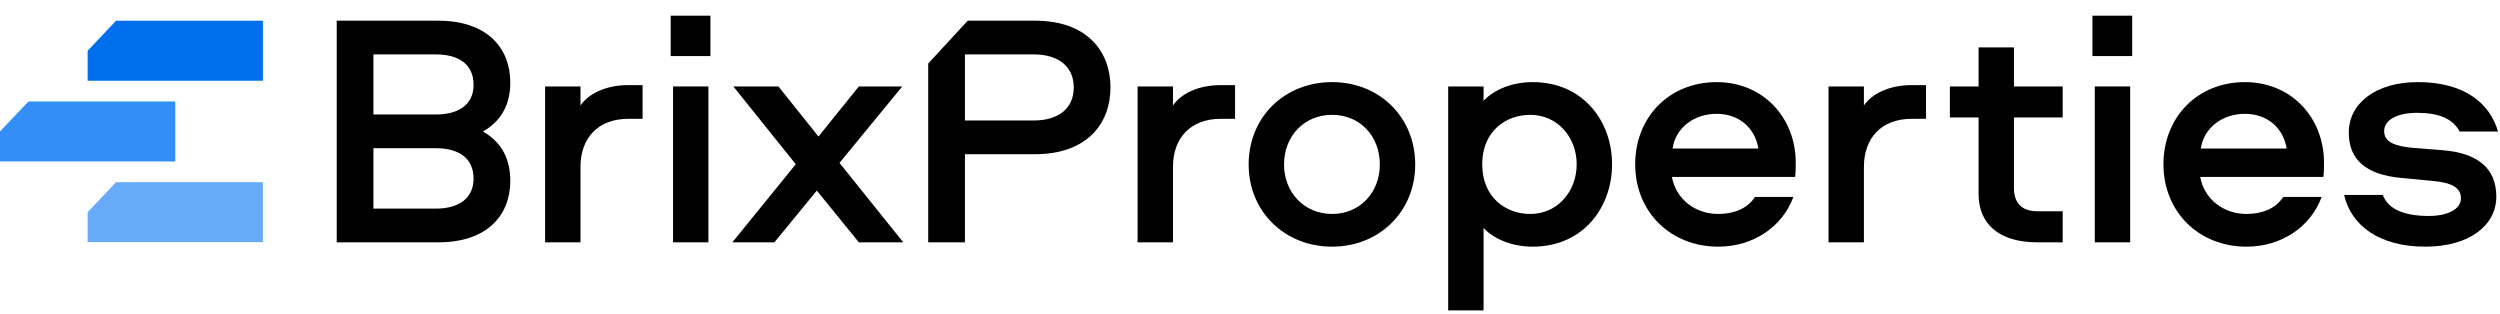 <svg width="542" height="68" viewBox="0 0 542 68" fill="none" xmlns="http://www.w3.org/2000/svg">
<path d="M541.564 28.511H533.242C531.795 25.689 528.61 24.459 524.051 24.459C519.709 24.459 516.887 25.979 516.887 28.439C516.887 30.755 519.13 31.695 523.11 32.057L529.551 32.564C536.933 33.143 541.202 36.327 541.202 42.623C541.202 48.774 535.485 53.478 525.788 53.478C515.874 53.478 509.723 48.919 508.203 42.261H516.597C517.755 45.373 521.229 46.82 526.584 46.82C530.492 46.82 533.531 45.445 533.531 42.985C533.531 40.597 531.36 39.584 527.38 39.222L520.505 38.57C513.051 37.847 509.216 34.735 509.216 28.728C509.216 22.505 514.933 17.801 524.196 17.801C534.327 17.801 539.827 22.433 541.564 28.511Z" fill="black"/>
<path d="M487.058 46.386C490.459 46.386 493.354 45.228 495.018 42.695H503.34C500.88 49.353 494.439 53.478 487.058 53.478C476.709 53.478 469.038 45.952 469.038 35.603C469.038 25.472 476.347 17.801 486.696 17.801C496.755 17.801 503.847 25.472 503.847 35.314C503.847 36.327 503.847 37.34 503.702 38.353H476.999C477.867 43.129 481.992 46.386 487.058 46.386ZM486.696 24.676C481.775 24.676 477.795 27.715 477.143 32.202H495.742C495.018 27.715 491.544 24.676 486.696 24.676Z" fill="black"/>
<path d="M454.151 18.742H461.822V52.537H454.151V18.742ZM453.645 12.156V3.4H462.256V12.156H453.645Z" fill="black"/>
<path d="M428.954 10.275H436.625V18.742H447.191V25.472H436.625V40.741C436.625 43.998 438.29 45.807 441.763 45.807H447.191V52.537H441.691C433.224 52.537 428.954 48.412 428.954 42.044V25.472H422.731V18.742H428.954V10.275Z" fill="black"/>
<path d="M396.424 18.742H404.095V22.867C405.759 20.406 409.45 18.452 414.443 18.452H417.555V25.761H414.443C407.858 25.761 404.095 29.959 404.095 36.182V52.537H396.424V18.742Z" fill="black"/>
<path d="M372.528 46.386C375.93 46.386 378.824 45.228 380.489 42.695H388.811C386.35 49.353 379.91 53.478 372.528 53.478C362.18 53.478 354.509 45.952 354.509 35.603C354.509 25.472 361.818 17.801 372.167 17.801C382.226 17.801 389.318 25.472 389.318 35.314C389.318 36.327 389.318 37.34 389.173 38.353H362.469C363.338 43.129 367.463 46.386 372.528 46.386ZM372.167 24.676C367.246 24.676 363.265 27.715 362.614 32.202H381.212C380.489 27.715 377.015 24.676 372.167 24.676Z" fill="black"/>
<path d="M321.636 67.3H313.965V18.742H321.636V21.854C324.024 19.321 328.004 17.801 332.274 17.801C343.273 17.801 349.497 26.34 349.497 35.603C349.497 44.939 343.273 53.478 332.274 53.478C328.004 53.478 324.024 51.958 321.636 49.425V67.3ZM321.346 35.603C321.346 42.84 326.484 46.386 331.767 46.386C337.701 46.386 341.826 41.465 341.826 35.603C341.826 29.814 337.701 24.893 331.767 24.893C326.484 24.893 321.346 28.439 321.346 35.603Z" fill="black"/>
<path d="M288.799 17.801C299.075 17.801 306.819 25.399 306.819 35.676C306.819 45.807 299.075 53.478 288.799 53.478C278.451 53.478 270.708 45.807 270.708 35.676C270.708 25.399 278.451 17.801 288.799 17.801ZM288.799 46.386C294.806 46.386 299.148 41.755 299.148 35.676C299.148 29.452 294.806 24.893 288.799 24.893C282.793 24.893 278.378 29.452 278.378 35.676C278.378 41.755 282.793 46.386 288.799 46.386Z" fill="black"/>
<path d="M246.63 18.742H254.301V22.867C255.965 20.406 259.656 18.452 264.649 18.452H267.761V25.761H264.649C258.064 25.761 254.301 29.959 254.301 36.182V52.537H246.63V18.742Z" fill="black"/>
<path d="M240.752 18.959C240.752 26.774 235.686 33.432 224.397 33.432H209.2V52.537H201.239V13.769L209.804 4.485H224.397C235.686 4.485 240.752 11.143 240.752 18.959ZM232.791 18.959C232.791 14.4 229.462 11.795 224.107 11.795H209.2V26.123H224.107C229.462 26.123 232.791 23.518 232.791 18.959Z" fill="black"/>
<path d="M195.609 18.742L182.004 35.314L195.826 52.537H186.201L177.083 41.32L167.892 52.537H158.774L172.524 35.603L158.991 18.742H168.761L177.445 29.597L186.201 18.742H195.609Z" fill="black"/>
<path d="M145.913 18.742H153.584V52.537H145.913V18.742ZM145.406 12.156V3.4H154.018V12.156H145.406Z" fill="black"/>
<path d="M118.178 18.742H125.849V22.867C127.514 20.406 131.205 18.452 136.198 18.452H139.31V25.761H136.198C129.612 25.761 125.849 29.959 125.849 36.182V52.537H118.178V18.742Z" fill="black"/>
<path d="M104.697 28.511C109.183 31.044 110.631 35.024 110.631 39.222C110.631 46.603 105.71 52.537 94.999 52.537H73V4.485H94.999C105.71 4.485 110.631 10.492 110.631 17.873C110.631 21.998 109.183 25.979 104.697 28.511ZM80.96 45.228H94.493C99.486 45.228 102.67 42.985 102.67 38.715C102.67 34.301 99.486 32.13 94.493 32.13H80.96V45.228ZM80.96 24.821H94.493C99.486 24.821 102.67 22.65 102.67 18.38C102.67 13.966 99.486 11.795 94.493 11.795H80.96V24.821Z" fill="black"/>
<path d="M25.162 4.5H57V17.5H19V11L25.162 4.5Z" fill="#006FEE"/>
<path d="M6.162 22H38V35H0V28.5L6.162 22Z" fill="#338EF7"/>
<path d="M25.162 39.5H57V52.5H19V46L25.162 39.5Z" fill="#66AAF9"/>
</svg>
